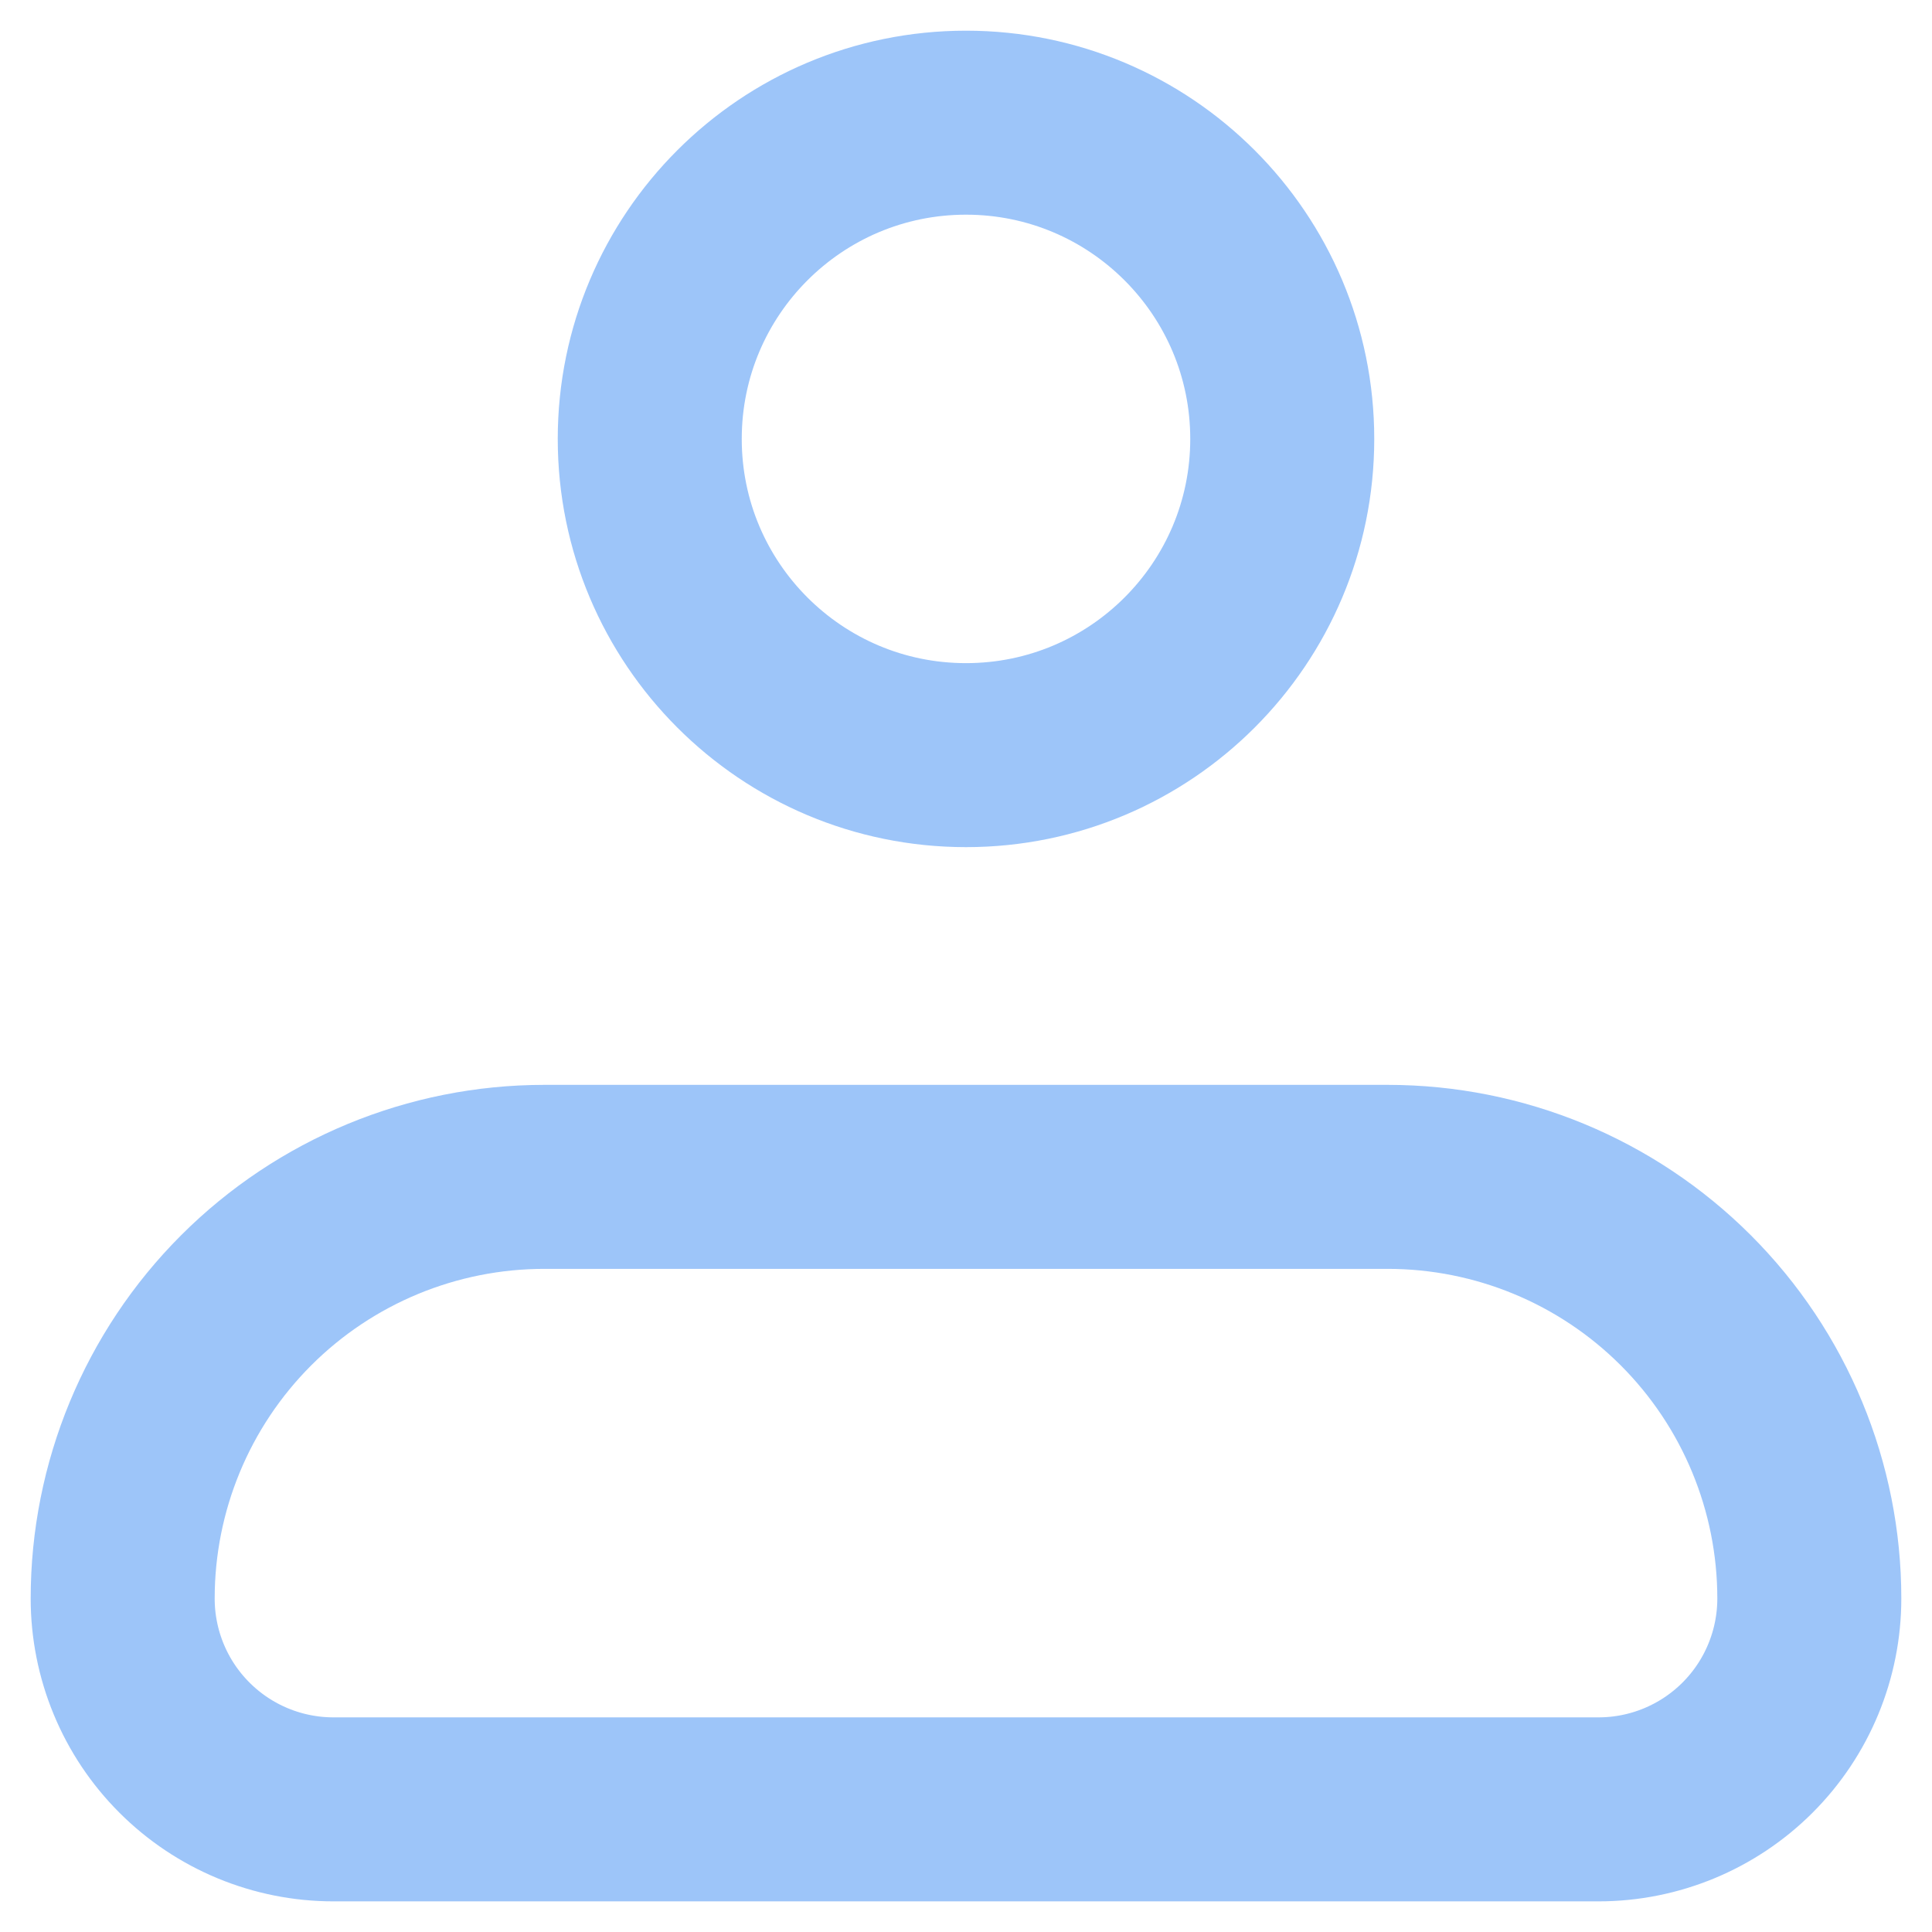 <svg width="42" height="42" viewBox="0 0 42 42" fill="none" xmlns="http://www.w3.org/2000/svg">
<g id="Group" opacity="0.5">
<path id="Vector" d="M2.667 34.75C2.667 32.319 3.632 29.987 5.351 28.268C7.07 26.549 9.402 25.584 11.833 25.584H30.167C32.598 25.584 34.929 26.549 36.648 28.268C38.367 29.987 39.333 32.319 39.333 34.75C39.333 35.966 38.85 37.132 37.991 37.991C37.131 38.851 35.965 39.334 34.75 39.334H7.25C6.034 39.334 4.868 38.851 4.009 37.991C3.149 37.132 2.667 35.966 2.667 34.75Z" stroke="#3B8BF4" stroke-width="4" stroke-linejoin="round"/>
<path id="Vector_2" d="M21 16.416C24.797 16.416 27.875 13.338 27.875 9.542C27.875 5.745 24.797 2.667 21 2.667C17.203 2.667 14.125 5.745 14.125 9.542C14.125 13.338 17.203 16.416 21 16.416Z" stroke="#3B8BF4" stroke-width="4"/>
</g>
</svg>
